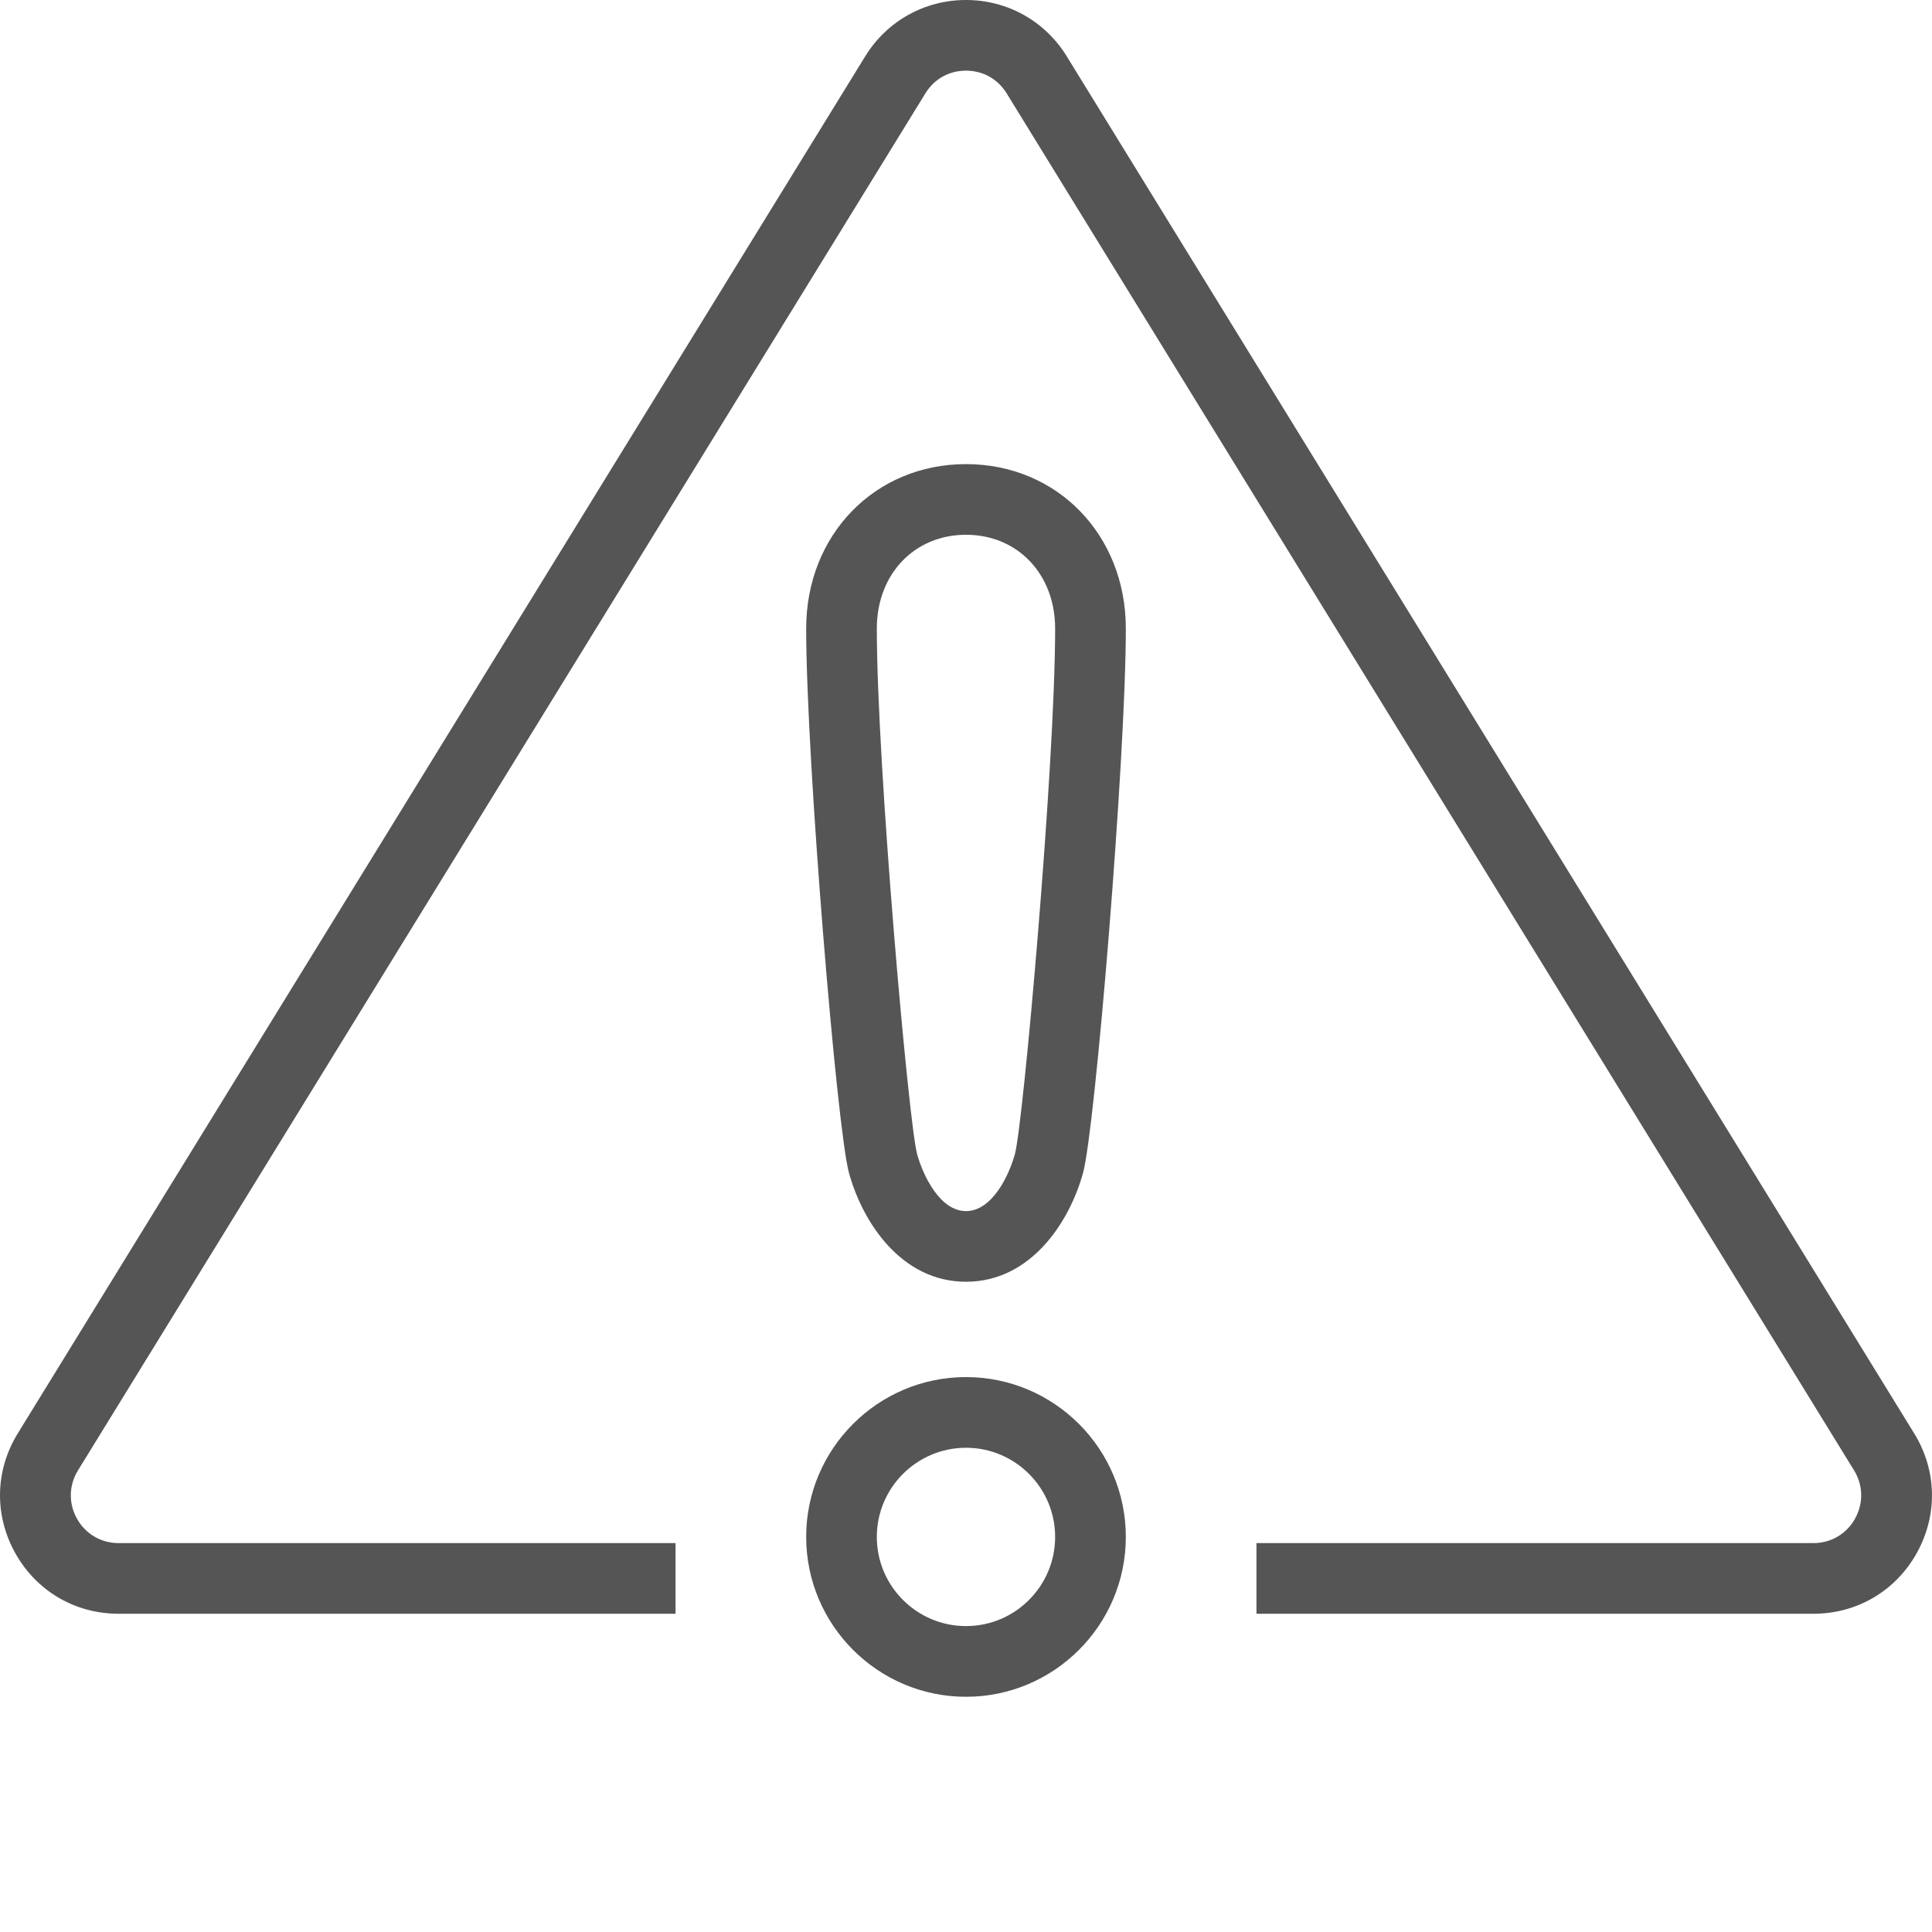 <?xml version="1.0" encoding="UTF-8"?> <svg xmlns="http://www.w3.org/2000/svg" xmlns:xlink="http://www.w3.org/1999/xlink" version="1.1" id="Home:_Improve_Asset_Utilisation" x="0px" y="0px" width="44px" height="44px" viewBox="0 0 44 44" xml:space="preserve"> <g> <path fill="#545554" d="M41.3,36.752H28.615v-1.609H41.3c0.398,0,0.753-0.208,0.947-0.556c0.194-0.349,0.187-0.76-0.022-1.1 l-19.3-31.362C22.723,1.798,22.386,1.609,22,1.609l0,0c-0.385,0-0.722,0.188-0.924,0.516l-19.3,31.362 c-0.209,0.34-0.218,0.751-0.023,1.1c0.194,0.348,0.549,0.556,0.947,0.556h12.685v1.609H2.7c-0.99,0-1.869-0.516-2.352-1.38 c-0.483-0.865-0.462-1.885,0.057-2.728l19.3-31.362C20.199,0.479,21.057,0,22,0c0,0,0,0,0,0c0.942,0,1.8,0.479,2.294,1.282 l19.3,31.362c0.52,0.843,0.54,1.862,0.058,2.728C43.169,36.236,42.29,36.752,41.3,36.752z"></path> <path fill="#545554" d="M22,38.643c-2.007,0-3.64-1.634-3.64-3.641s1.633-3.64,3.64-3.64s3.64,1.633,3.64,3.64 S24.007,38.643,22,38.643z M22,32.972c-1.12,0-2.031,0.911-2.031,2.03c0,1.12,0.911,2.031,2.031,2.031 c1.12,0,2.03-0.911,2.03-2.031C24.03,33.883,23.12,32.972,22,32.972z"></path> <path fill="#545554" d="M22,29.191c-1.463,0-2.351-1.337-2.666-2.481c-0.274-0.995-0.974-9.438-0.974-12.395 c0-2.135,1.565-3.745,3.64-3.745c2.075,0,3.64,1.61,3.64,3.745c0,2.957-0.699,11.4-0.974,12.396 C24.351,27.854,23.463,29.191,22,29.191z M22,12.179c-1.177,0-2.031,0.898-2.031,2.136c0,3.113,0.726,11.269,0.917,11.967 c0.133,0.483,0.518,1.3,1.114,1.3c0.597,0,0.981-0.816,1.114-1.299c0.19-0.699,0.916-8.855,0.916-11.968 C24.03,13.077,23.177,12.179,22,12.179z"></path> </g> </svg> 